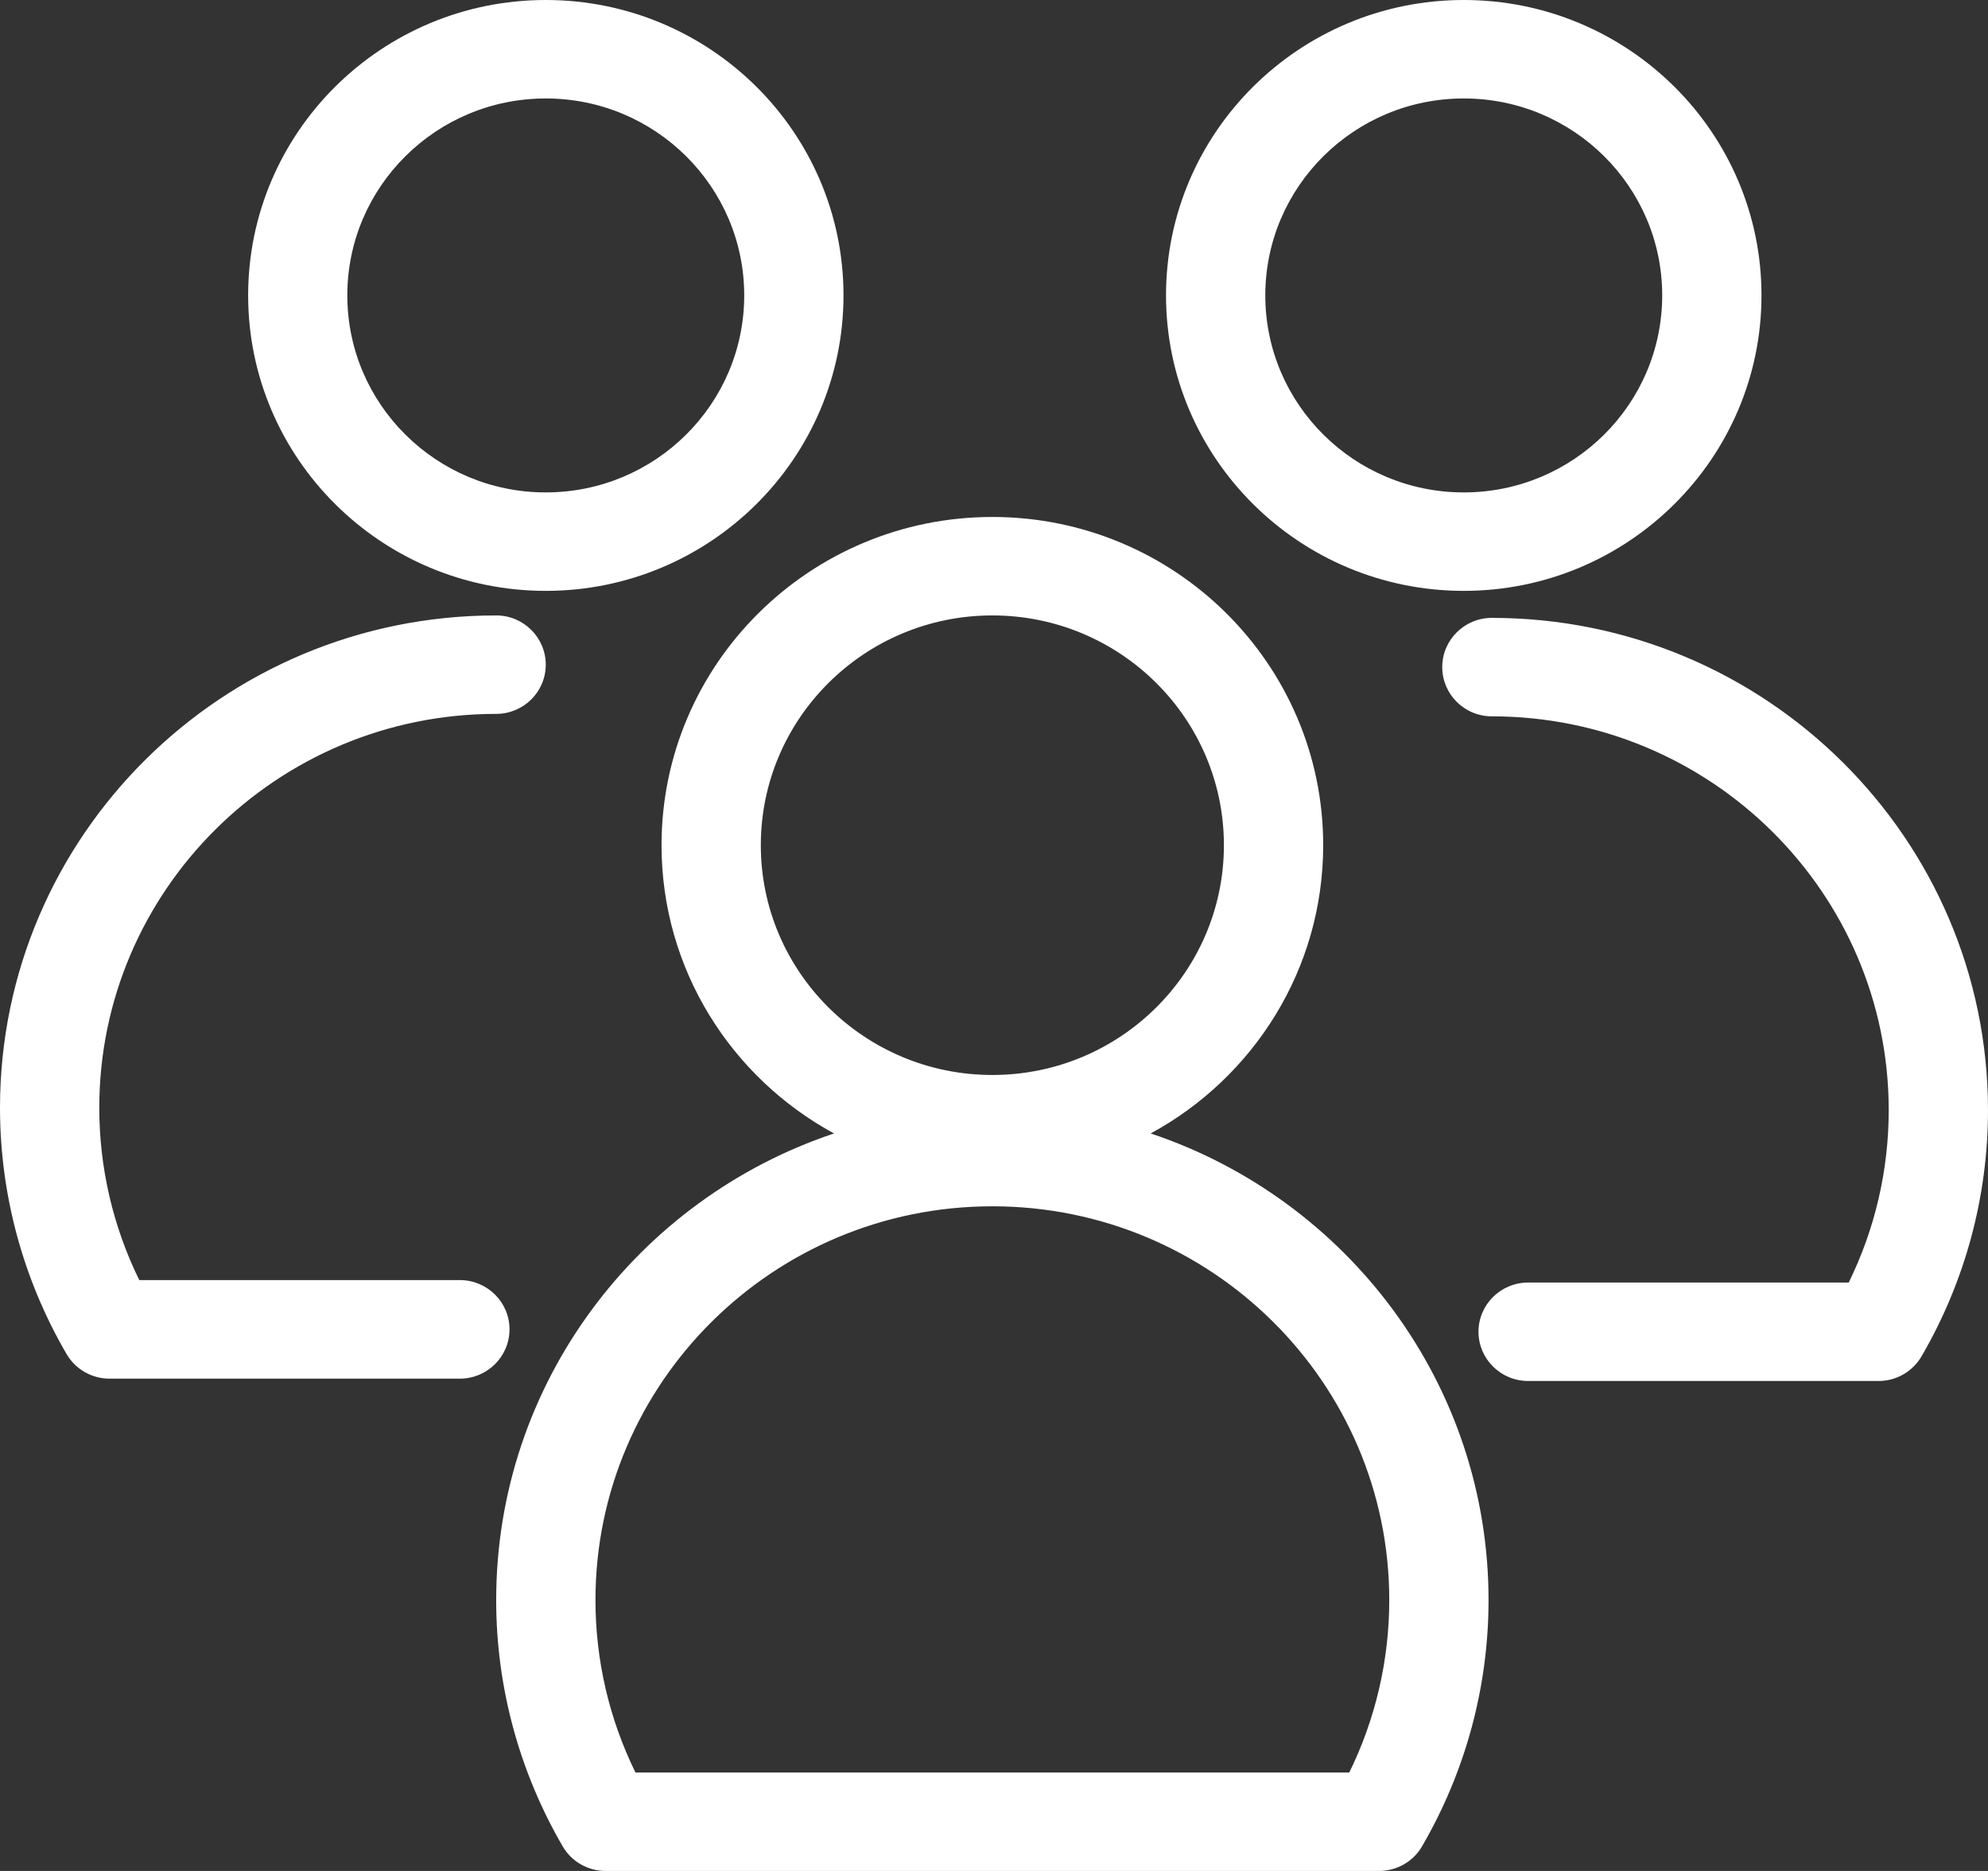 <svg width="17" height="16" viewBox="0 0 17 16" fill="none" xmlns="http://www.w3.org/2000/svg">
<rect x="0" y="0" width="17" height="16" fill="#333333" stroke="none"/>
<path fill-rule="evenodd" clip-rule="evenodd" d="M7.132 9.693C6.254 9.216 5.657 8.291 5.657 7.228C5.657 5.679 6.925 4.421 8.486 4.421C10.047 4.421 11.315 5.679 11.315 7.228C11.315 8.291 10.718 9.216 9.84 9.693C11.518 10.254 12.729 11.83 12.729 13.684C12.729 14.423 12.533 15.149 12.16 15.79C12.085 15.92 11.944 16 11.793 16H5.179C5.028 16 4.887 15.92 4.812 15.79C4.439 15.149 4.243 14.423 4.243 13.684C4.243 11.83 5.454 10.254 7.132 9.693ZM11.538 15.158C11.763 14.7 11.88 14.196 11.88 13.684C11.88 11.825 10.359 10.316 8.486 10.316C6.613 10.316 5.092 11.825 5.092 13.684C5.092 14.196 5.209 14.7 5.434 15.158H11.538ZM15.809 10.968C16.034 10.51 16.151 10.006 16.151 9.494C16.151 7.635 14.63 6.126 12.757 6.126C12.523 6.126 12.333 5.937 12.333 5.705C12.333 5.473 12.523 5.284 12.757 5.284C15.099 5.284 17 7.171 17 9.494C17 10.234 16.804 10.96 16.431 11.6C16.355 11.73 16.215 11.81 16.064 11.81H13.068C12.833 11.81 12.643 11.621 12.643 11.389C12.643 11.157 12.833 10.968 13.068 10.968H15.809ZM1.191 10.947H3.932C4.167 10.947 4.357 11.136 4.357 11.368C4.357 11.601 4.167 11.79 3.932 11.79H0.936C0.785 11.79 0.644 11.709 0.569 11.579C0.196 10.939 0 10.213 0 9.474C0 7.15 1.901 5.263 4.243 5.263C4.477 5.263 4.667 5.452 4.667 5.684C4.667 5.917 4.477 6.105 4.243 6.105C2.37 6.105 0.849 7.615 0.849 9.474C0.849 9.985 0.966 10.489 1.191 10.947ZM8.486 5.263C9.579 5.263 10.466 6.144 10.466 7.228C10.466 8.312 9.579 9.193 8.486 9.193C7.393 9.193 6.506 8.312 6.506 7.228C6.506 6.144 7.393 5.263 8.486 5.263ZM12.517 0C11.112 0 9.971 1.132 9.971 2.526C9.971 3.92 11.112 5.053 12.517 5.053C13.922 5.053 15.063 3.92 15.063 2.526C15.063 1.132 13.922 0 12.517 0ZM4.667 0C3.262 0 2.122 1.132 2.122 2.526C2.122 3.92 3.262 5.053 4.667 5.053C6.072 5.053 7.213 3.92 7.213 2.526C7.213 1.132 6.072 0 4.667 0ZM12.517 0.842C13.454 0.842 14.214 1.597 14.214 2.526C14.214 3.456 13.454 4.211 12.517 4.211C11.58 4.211 10.82 3.456 10.82 2.526C10.82 1.597 11.58 0.842 12.517 0.842ZM4.667 0.842C5.604 0.842 6.364 1.597 6.364 2.526C6.364 3.456 5.604 4.211 4.667 4.211C3.73 4.211 2.97 3.456 2.97 2.526C2.97 1.597 3.73 0.842 4.667 0.842Z" fill="white"/>
</svg>
